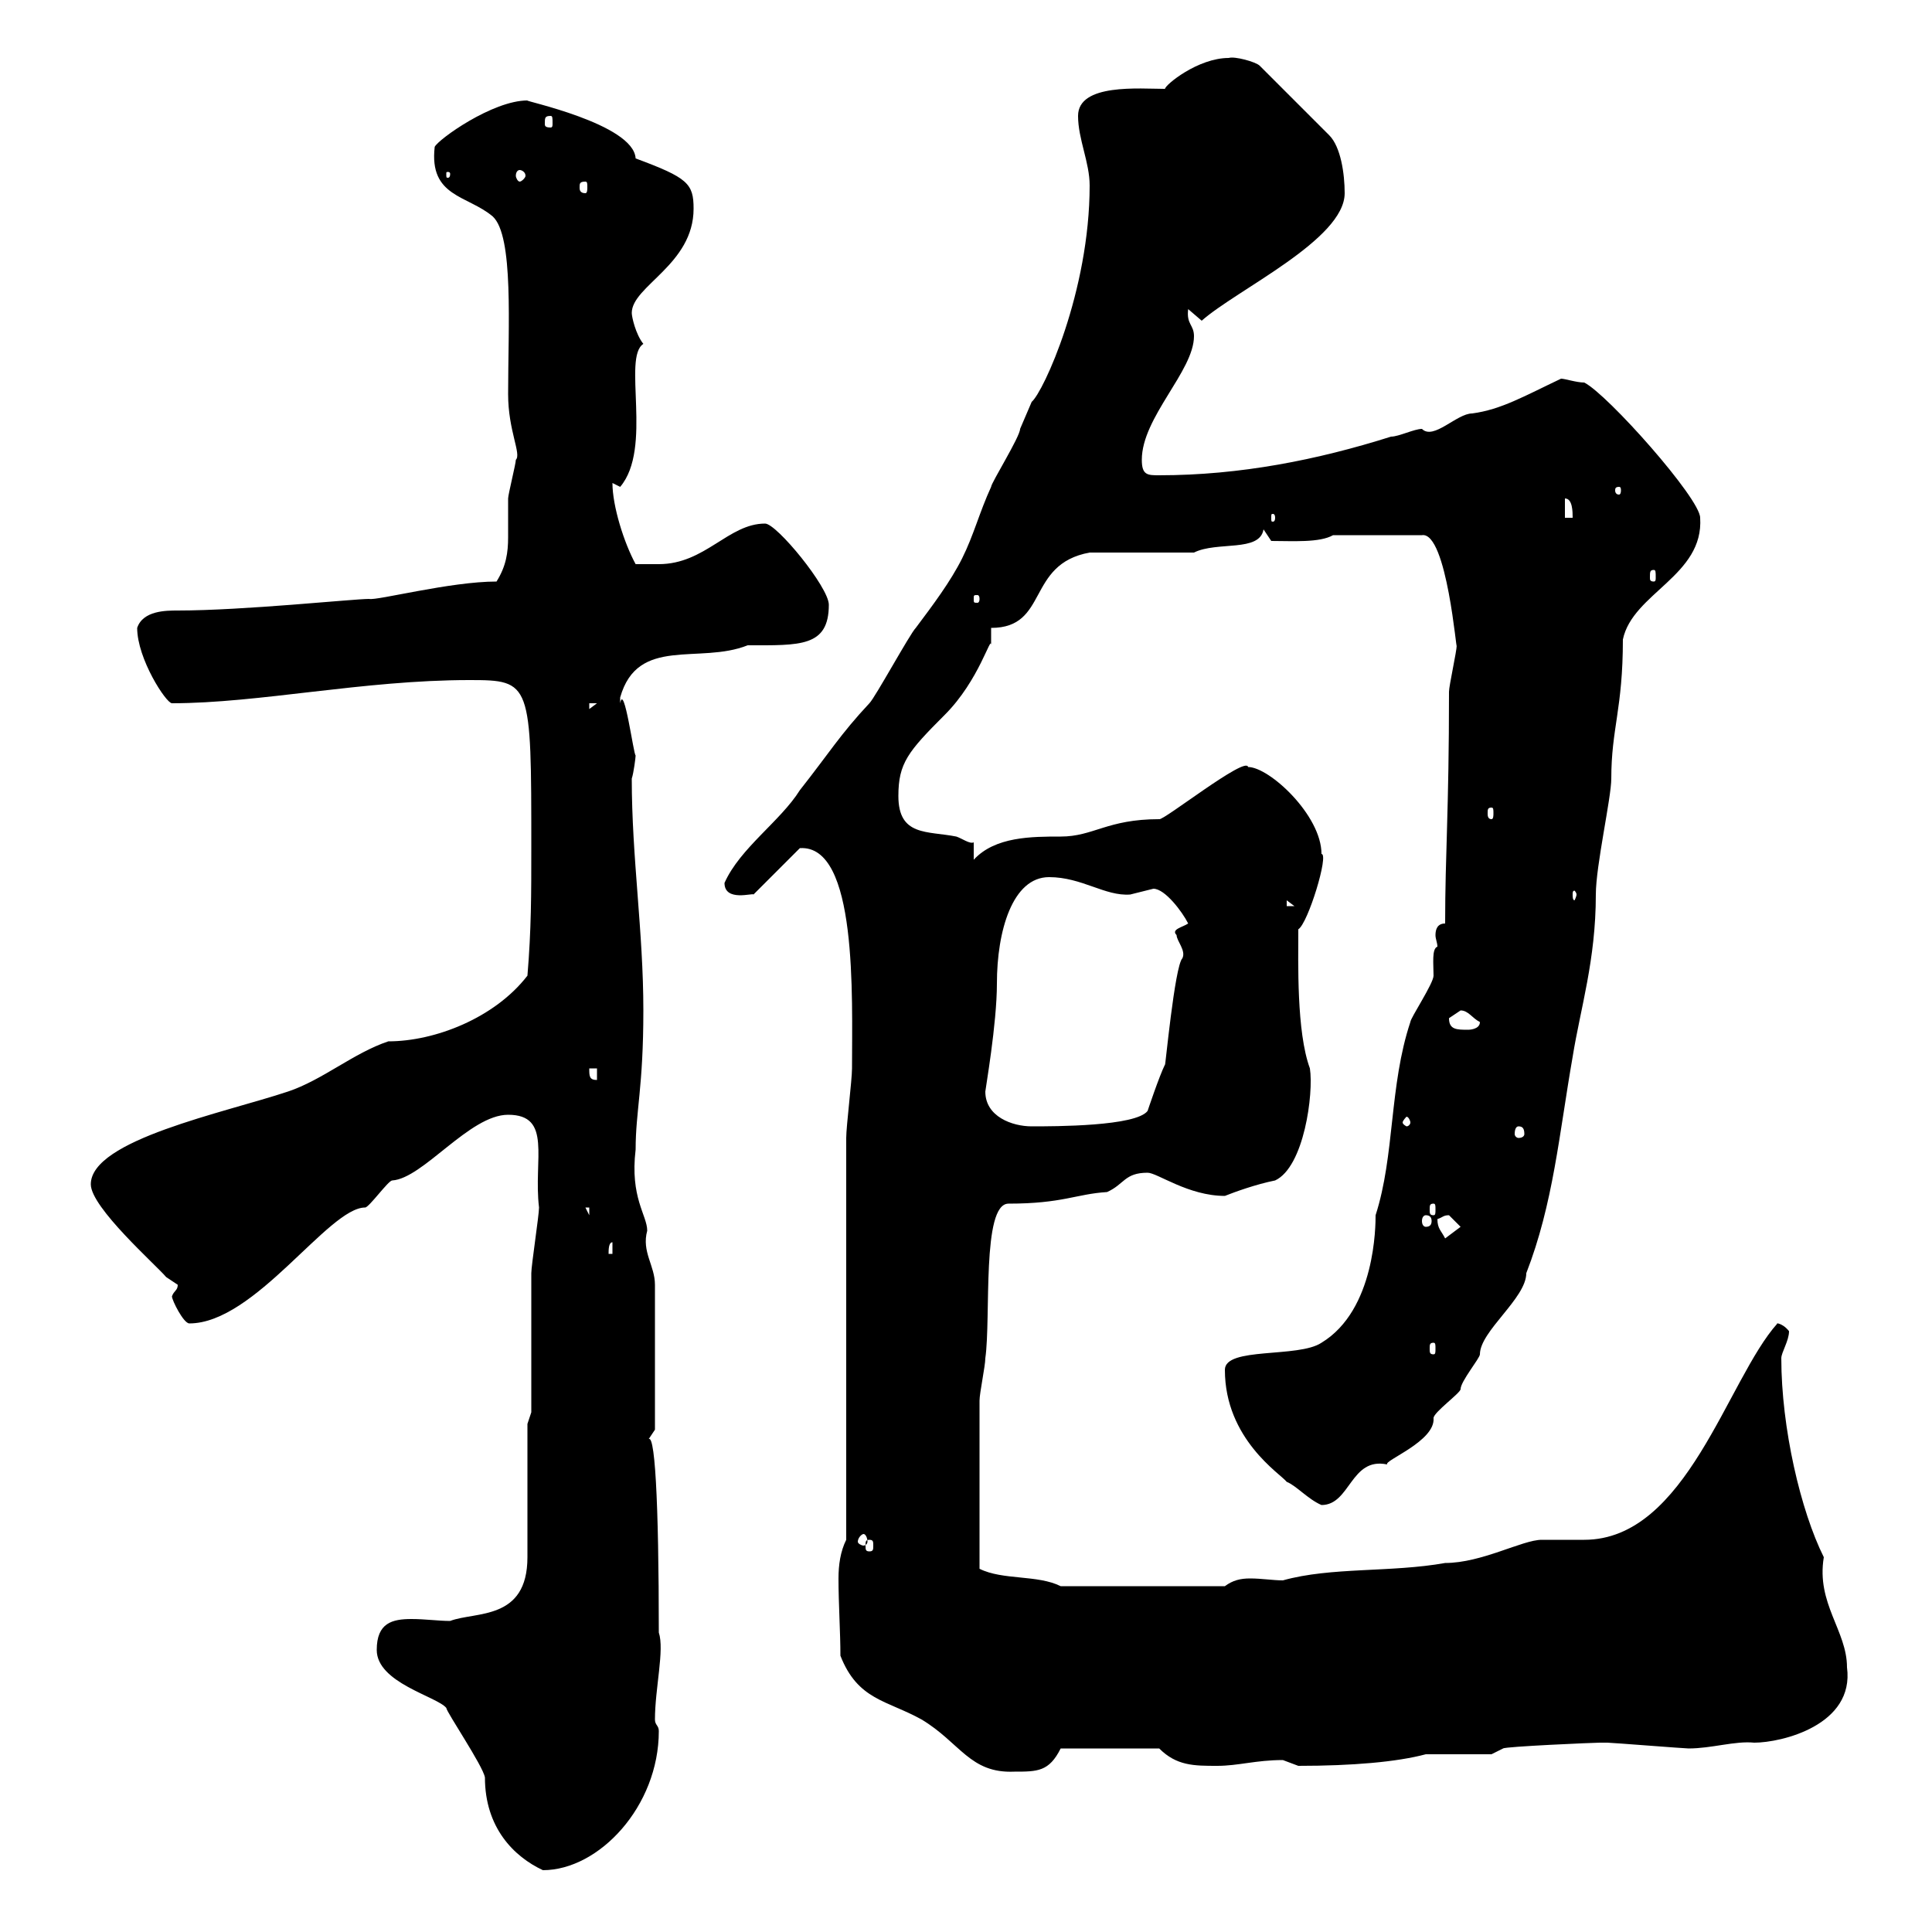 <svg xmlns="http://www.w3.org/2000/svg" xmlns:xlink="http://www.w3.org/1999/xlink" width="300" height="300"><path d="M58.50 256.20C58.50 261.30 67.80 263.40 69.30 265.20C69.30 265.80 75 274.20 75.30 276C75.30 283.80 79.80 288.30 84.30 290.40C93 290.40 102.30 280.50 102.30 268.80C102.30 267.90 101.70 267.90 101.70 267C101.70 262.20 103.20 256.20 102.30 253.50C102.30 233.40 101.70 221.10 100.50 223.80C100.50 223.80 101.70 222 101.70 222L101.70 199.50C101.70 196.50 99.60 194.40 100.50 191.10C100.50 188.70 97.80 186 98.70 178.50C98.70 172.50 99.90 168.90 99.90 156.90C99.90 144.60 98.10 133.20 98.10 120.90C98.40 120 98.70 117.60 98.70 117.30C98.40 117.30 96.90 105.90 96.30 109.20C96.30 109.20 96.30 109.20 96.30 108.30C99 98.70 108.60 103.20 116.10 100.20C124.20 100.20 128.70 100.50 128.70 93.90C128.70 91.20 120.60 81.30 118.80 81.30C113.10 81.30 109.50 87.60 102.30 87.60C101.70 87.60 99.90 87.60 98.70 87.60C96.90 84.30 95.10 78.60 95.10 75L96.30 75.60C101.40 69.60 96.60 55.50 99.90 53.40C98.70 51.90 98.10 49.20 98.10 48.60C98.10 44.40 107.70 41.10 107.70 32.40C107.70 28.50 106.80 27.60 98.70 24.60C98.40 19.20 81 15.60 81.90 15.60C76.50 15.60 68.10 21.60 67.50 22.80C66.60 30.60 72.60 30.30 76.50 33.60C79.80 36.60 78.90 50.70 78.90 61.20C78.90 66.90 81 70.50 80.10 71.40C80.10 72 78.90 76.80 78.90 77.40C78.90 79.80 78.90 81.60 78.90 83.40C78.90 85.80 78.60 87.90 77.10 90.30C69.90 90.30 58.50 93.30 57.30 93C54.90 93 37.80 94.80 27.60 94.80C25.80 94.80 22.20 94.80 21.30 97.50C21.30 102.30 25.80 109.20 26.70 109.20C40.20 109.20 56.40 105.60 72.90 105.60C82.50 105.60 82.50 105.90 82.50 131.70C82.50 138.90 82.50 144.30 81.90 151.50C76.80 158.10 67.50 161.70 60.30 161.70C54.90 163.50 50.10 167.70 44.70 169.50C34.80 172.80 14.10 177 14.10 183.90C14.10 187.50 24.30 196.50 25.80 198.30C25.80 198.30 27.60 199.50 27.60 199.50C27.60 200.40 27 200.40 26.70 201.30C26.70 201.90 28.50 205.50 29.40 205.50C39.60 205.50 51 187.50 56.70 187.50C57.30 187.50 60.30 183.30 60.90 183.30C65.70 183 72.90 173.10 78.90 173.10C85.80 173.10 82.80 180 83.70 187.50C83.70 188.70 82.50 196.50 82.50 197.70C82.50 201.30 82.50 215.70 82.50 219.30L81.90 221.10L81.90 241.80C81.90 251.70 73.80 250.20 69.90 251.70C68.10 251.70 66 251.40 63.90 251.40C60.90 251.40 58.50 252 58.50 256.20ZM130.50 257.10C133.20 264 137.70 264 143.10 267C149.10 270.60 150.60 275.40 157.50 275.10C161.10 275.10 162.90 275.10 164.70 271.50L180 271.50C182.70 274.20 185.40 274.20 189 274.20C192.30 274.20 195 273.30 199.20 273.30C199.20 273.30 201.60 274.20 201.60 274.20C210 274.20 216.90 273.60 221.40 272.40L231.60 272.40L233.40 271.50C233.70 271.20 247.50 270.60 248.40 270.60C248.40 270.60 249.60 270.60 249.60 270.60C250.20 270.60 261.60 271.50 262.20 271.50C265.80 271.50 269.40 270.30 272.40 270.60C276.60 270.60 288 267.90 286.80 258.90C286.80 253.20 282 249 283.20 241.80C279.60 234.60 276.60 221.70 276.60 210.90C276.60 210 277.80 208.20 277.80 206.70C276.60 205.20 275.40 205.50 276 205.50C268.20 214.20 261.90 239.10 246 239.10C244.80 239.10 240.60 239.10 239.40 239.10C236.40 239.10 230.10 242.70 224.40 242.70C216 244.20 206.70 243.30 199.20 245.40C197.70 245.40 195.90 245.10 194.10 245.10C192.60 245.10 191.40 245.40 190.20 246.30L164.70 246.30C161.10 244.50 155.70 245.40 152.10 243.60C152.10 236.10 152.10 224.40 152.10 217.50C152.10 216.30 153 212.10 153 210.90C153.90 204.60 152.40 186.90 156.60 186.90C165 186.90 167.10 185.40 171.90 185.10C174.60 183.90 174.60 182.10 178.20 182.10C179.70 182.10 184.50 185.70 190.20 185.70C191.70 185.10 195 183.90 198 183.30C202.50 181.20 204 169.80 203.40 165.90C201.30 160.20 201.60 149.40 201.60 144.30C203.10 143.40 206.40 132.60 205.20 132.60C205.20 126.60 197.10 119.10 193.80 119.10C193.50 117.30 180.60 127.50 180 127.20C171.90 127.20 169.80 129.90 164.70 129.90C160.20 129.90 154.50 129.90 151.20 133.50L151.20 130.80C150.60 131.10 149.40 130.20 148.50 129.90C144 129 139.50 129.90 139.50 123.60C139.50 118.50 141 116.70 146.70 111C152.10 105.60 153.90 98.40 153.90 100.20C153.90 100.20 153.90 97.50 153.90 97.50C162.90 97.50 159.30 87.60 169.20 85.80L185.40 85.80C189 84 195.60 85.80 196.20 82.20L197.40 84C200.70 84 204.90 84.30 207 83.10L220.80 83.10C224.70 82.50 226.20 102 226.20 100.20C226.20 101.10 225 106.50 225 107.40C225 126 224.40 132.60 224.40 143.40C223.20 143.40 222.90 144.30 222.90 145.20C222.90 145.80 223.20 146.40 223.20 147C222.30 147.30 222.60 149.70 222.60 151.50C222.60 152.70 219 158.10 219 158.70C215.70 168.60 216.60 179.40 213.60 188.70C213.60 190.20 213.60 203.40 205.20 208.50C201.60 210.90 190.20 209.10 190.20 212.70C190.20 223.50 198.90 228.90 199.80 230.10C201.30 230.70 203.10 232.80 205.20 233.70C209.70 233.70 209.70 226.20 215.40 227.40C214.80 226.80 222.90 223.80 222.60 220.20C222.60 219.30 226.80 216.30 226.80 215.70C226.80 214.50 229.80 210.90 229.80 210.30C229.80 206.70 237 201.60 237 197.70C241.20 186.90 242.10 176.10 244.20 164.10C245.40 156.60 247.80 149.10 247.80 138.90C247.80 134.40 250.20 123.90 250.20 120.90C250.20 113.10 252 110.10 252 99.30C253.50 92.10 264.60 89.40 264 80.40C264 77.40 249.60 61.20 246 59.40C244.80 59.40 243 58.80 242.40 58.80C236.70 61.50 233.10 63.60 228.60 64.20C226.20 64.20 222.60 68.40 220.80 66.60C219.60 66.60 217.20 67.80 216 67.80C204.60 71.40 192.60 73.80 180 73.80C178.20 73.80 177.30 73.80 177.30 71.40C177.30 64.80 185.40 57.60 185.40 52.20C185.40 50.40 184.20 50.40 184.50 48L186.60 49.80C192 45 208.80 37.20 208.80 30C208.80 27 208.20 22.80 206.40 21L195.60 10.20C195 9.60 191.70 8.70 190.80 9C186 9 180.90 13.20 180.90 13.80C177 13.80 167.40 12.90 167.40 18C167.40 21.60 169.20 25.20 169.20 28.80C169.20 45.30 162 60.90 160.20 62.40C160.20 62.40 158.40 66.60 158.40 66.60C158.40 67.80 153.90 75 153.90 75.60C152.10 79.50 151.20 83.10 149.40 86.70C147.60 90.30 144.90 93.90 142.20 97.50C141.30 98.40 135.90 108.30 135 109.20C130.50 114 128.70 117 124.20 122.70C121.20 127.50 114.90 131.70 112.50 137.10C112.50 140.10 117 138.60 117 138.90L124.20 131.70C133.20 131.10 132.30 154.80 132.30 165.90C132.30 167.70 131.40 174.90 131.40 176.70L131.40 239.10C130.50 240.90 130.20 243 130.20 245.10C130.20 249 130.50 253.50 130.50 257.10ZM135 239.10C135.60 239.10 135.60 239.40 135.60 240C135.60 240.60 135.60 240.90 135 240.90C134.40 240.90 134.40 240.60 134.40 240C134.40 239.40 134.40 239.10 135 239.10ZM134.10 238.20C134.40 238.20 134.70 238.80 134.70 239.40C134.70 239.70 134.40 240 134.10 240C133.80 240 133.20 239.70 133.20 239.40C133.20 238.80 133.80 238.20 134.10 238.20ZM222.60 208.50C222.90 208.50 222.90 208.80 222.90 209.40C222.90 210 222.90 210.30 222.60 210.30C222 210.30 222 210 222 209.40C222 208.80 222 208.50 222.60 208.50ZM95.10 192.90L95.10 194.70L94.50 194.70C94.50 194.10 94.50 192.90 95.10 192.90ZM223.20 189.30C224.10 189 224.10 188.70 225 188.70C225 188.70 226.80 190.50 226.80 190.50L224.40 192.30C223.80 191.10 223.20 190.80 223.20 189.30ZM221.40 188.70C222 188.70 222.30 189 222.30 189.60C222.30 190.20 222 190.50 221.40 190.50C221.10 190.50 220.80 190.20 220.80 189.60C220.80 189 221.10 188.70 221.40 188.70ZM90.90 187.50L91.50 187.50L91.50 188.70ZM222.60 186.90C222.90 186.90 222.90 187.20 222.90 187.80C222.90 188.40 222.90 188.70 222.60 188.70C222 188.70 222 188.40 222 187.80C222 187.20 222 186.90 222.60 186.90ZM235.80 174.90C236.40 174.90 236.70 175.20 236.70 176.10C236.70 176.40 236.40 176.70 235.80 176.70C235.50 176.70 235.20 176.40 235.20 176.10C235.20 175.20 235.50 174.90 235.80 174.90ZM153 169.50C153 169.20 154.80 159 154.80 152.70C154.80 144.60 157.20 136.20 162.90 136.20C168 136.20 171.60 139.20 175.50 138.90C175.50 138.90 179.10 138 179.10 138C180.90 138 183.60 141.60 184.50 143.40C183.60 144 181.80 144.30 182.70 145.20C182.70 146.10 184.20 147.60 183.60 148.80C182.40 150 180.90 166.20 180.90 165.30C180 167.10 178.20 172.50 178.20 172.50C176.40 174.90 163.80 174.90 160.20 174.90C157.20 174.90 153 173.40 153 169.50ZM219 174.30C219 174.60 218.70 174.90 218.40 174.90C218.40 174.90 217.80 174.60 217.80 174.30C217.80 174 218.40 173.40 218.40 173.40C218.70 173.40 219 174 219 174.30ZM91.50 165.90L92.70 165.90L92.70 167.70C91.50 167.70 91.50 167.10 91.50 165.90ZM225 158.10C225 158.10 226.80 156.90 226.80 156.90C228 156.90 228.60 158.10 229.80 158.70C229.80 159.90 228 159.90 228 159.90C226.20 159.90 225 159.90 225 158.10ZM199.80 139.80L201 140.70L199.80 140.70ZM244.80 138.90C244.80 139.20 244.50 139.80 244.50 139.80C244.20 139.80 244.20 139.20 244.20 138.90C244.20 138.60 244.20 138.30 244.50 138.30C244.50 138.30 244.80 138.60 244.80 138.90ZM231.60 125.40C231.90 125.40 231.90 125.70 231.90 126.30C231.90 126.60 231.90 127.20 231.60 127.20C231 127.20 231 126.60 231 126.30C231 125.70 231 125.40 231.60 125.40ZM91.50 109.20L92.70 109.20L91.50 110.10ZM152.10 93C152.10 93.60 151.80 93.60 151.80 93.60C151.20 93.60 151.20 93.60 151.20 93C151.20 92.40 151.20 92.40 151.80 92.40C151.80 92.40 152.10 92.40 152.10 93ZM256.80 88.50C257.10 88.50 257.10 88.80 257.10 89.70C257.10 90 257.10 90.30 256.80 90.30C256.20 90.30 256.20 90 256.20 89.70C256.20 88.80 256.20 88.50 256.80 88.50ZM198 80.40C198 81 197.70 81 197.70 81C197.40 81 197.40 81 197.40 80.40C197.40 79.80 197.40 79.80 197.70 79.80C197.70 79.80 198 79.80 198 80.40ZM243 77.40C244.20 77.40 244.20 79.50 244.20 80.40L243 80.40ZM251.40 75.60C251.70 75.60 251.70 75.90 251.70 76.20C251.70 76.20 251.70 76.80 251.40 76.80C250.80 76.80 250.80 76.20 250.80 76.20C250.80 75.90 250.80 75.60 251.40 75.60ZM90.90 28.20C91.20 28.20 91.20 28.50 91.20 29.10C91.20 29.40 91.20 30 90.90 30C90 30 90 29.40 90 29.10C90 28.50 90 28.20 90.90 28.20ZM69.90 27C69.90 27.60 69.60 27.60 69.60 27.60C69.30 27.60 69.30 27.60 69.30 27C69.30 26.70 69.30 26.70 69.60 26.70C69.60 26.70 69.90 26.70 69.90 27ZM80.70 26.40C81 26.40 81.60 26.70 81.60 27.30C81.60 27.60 81 28.20 80.70 28.20C80.40 28.20 80.10 27.60 80.10 27.30C80.10 26.70 80.40 26.40 80.70 26.40ZM85.50 18C85.80 18 85.80 18.30 85.80 19.20C85.80 19.50 85.80 19.80 85.50 19.80C84.60 19.80 84.60 19.50 84.60 19.20C84.60 18.30 84.60 18 85.50 18Z"/></svg>